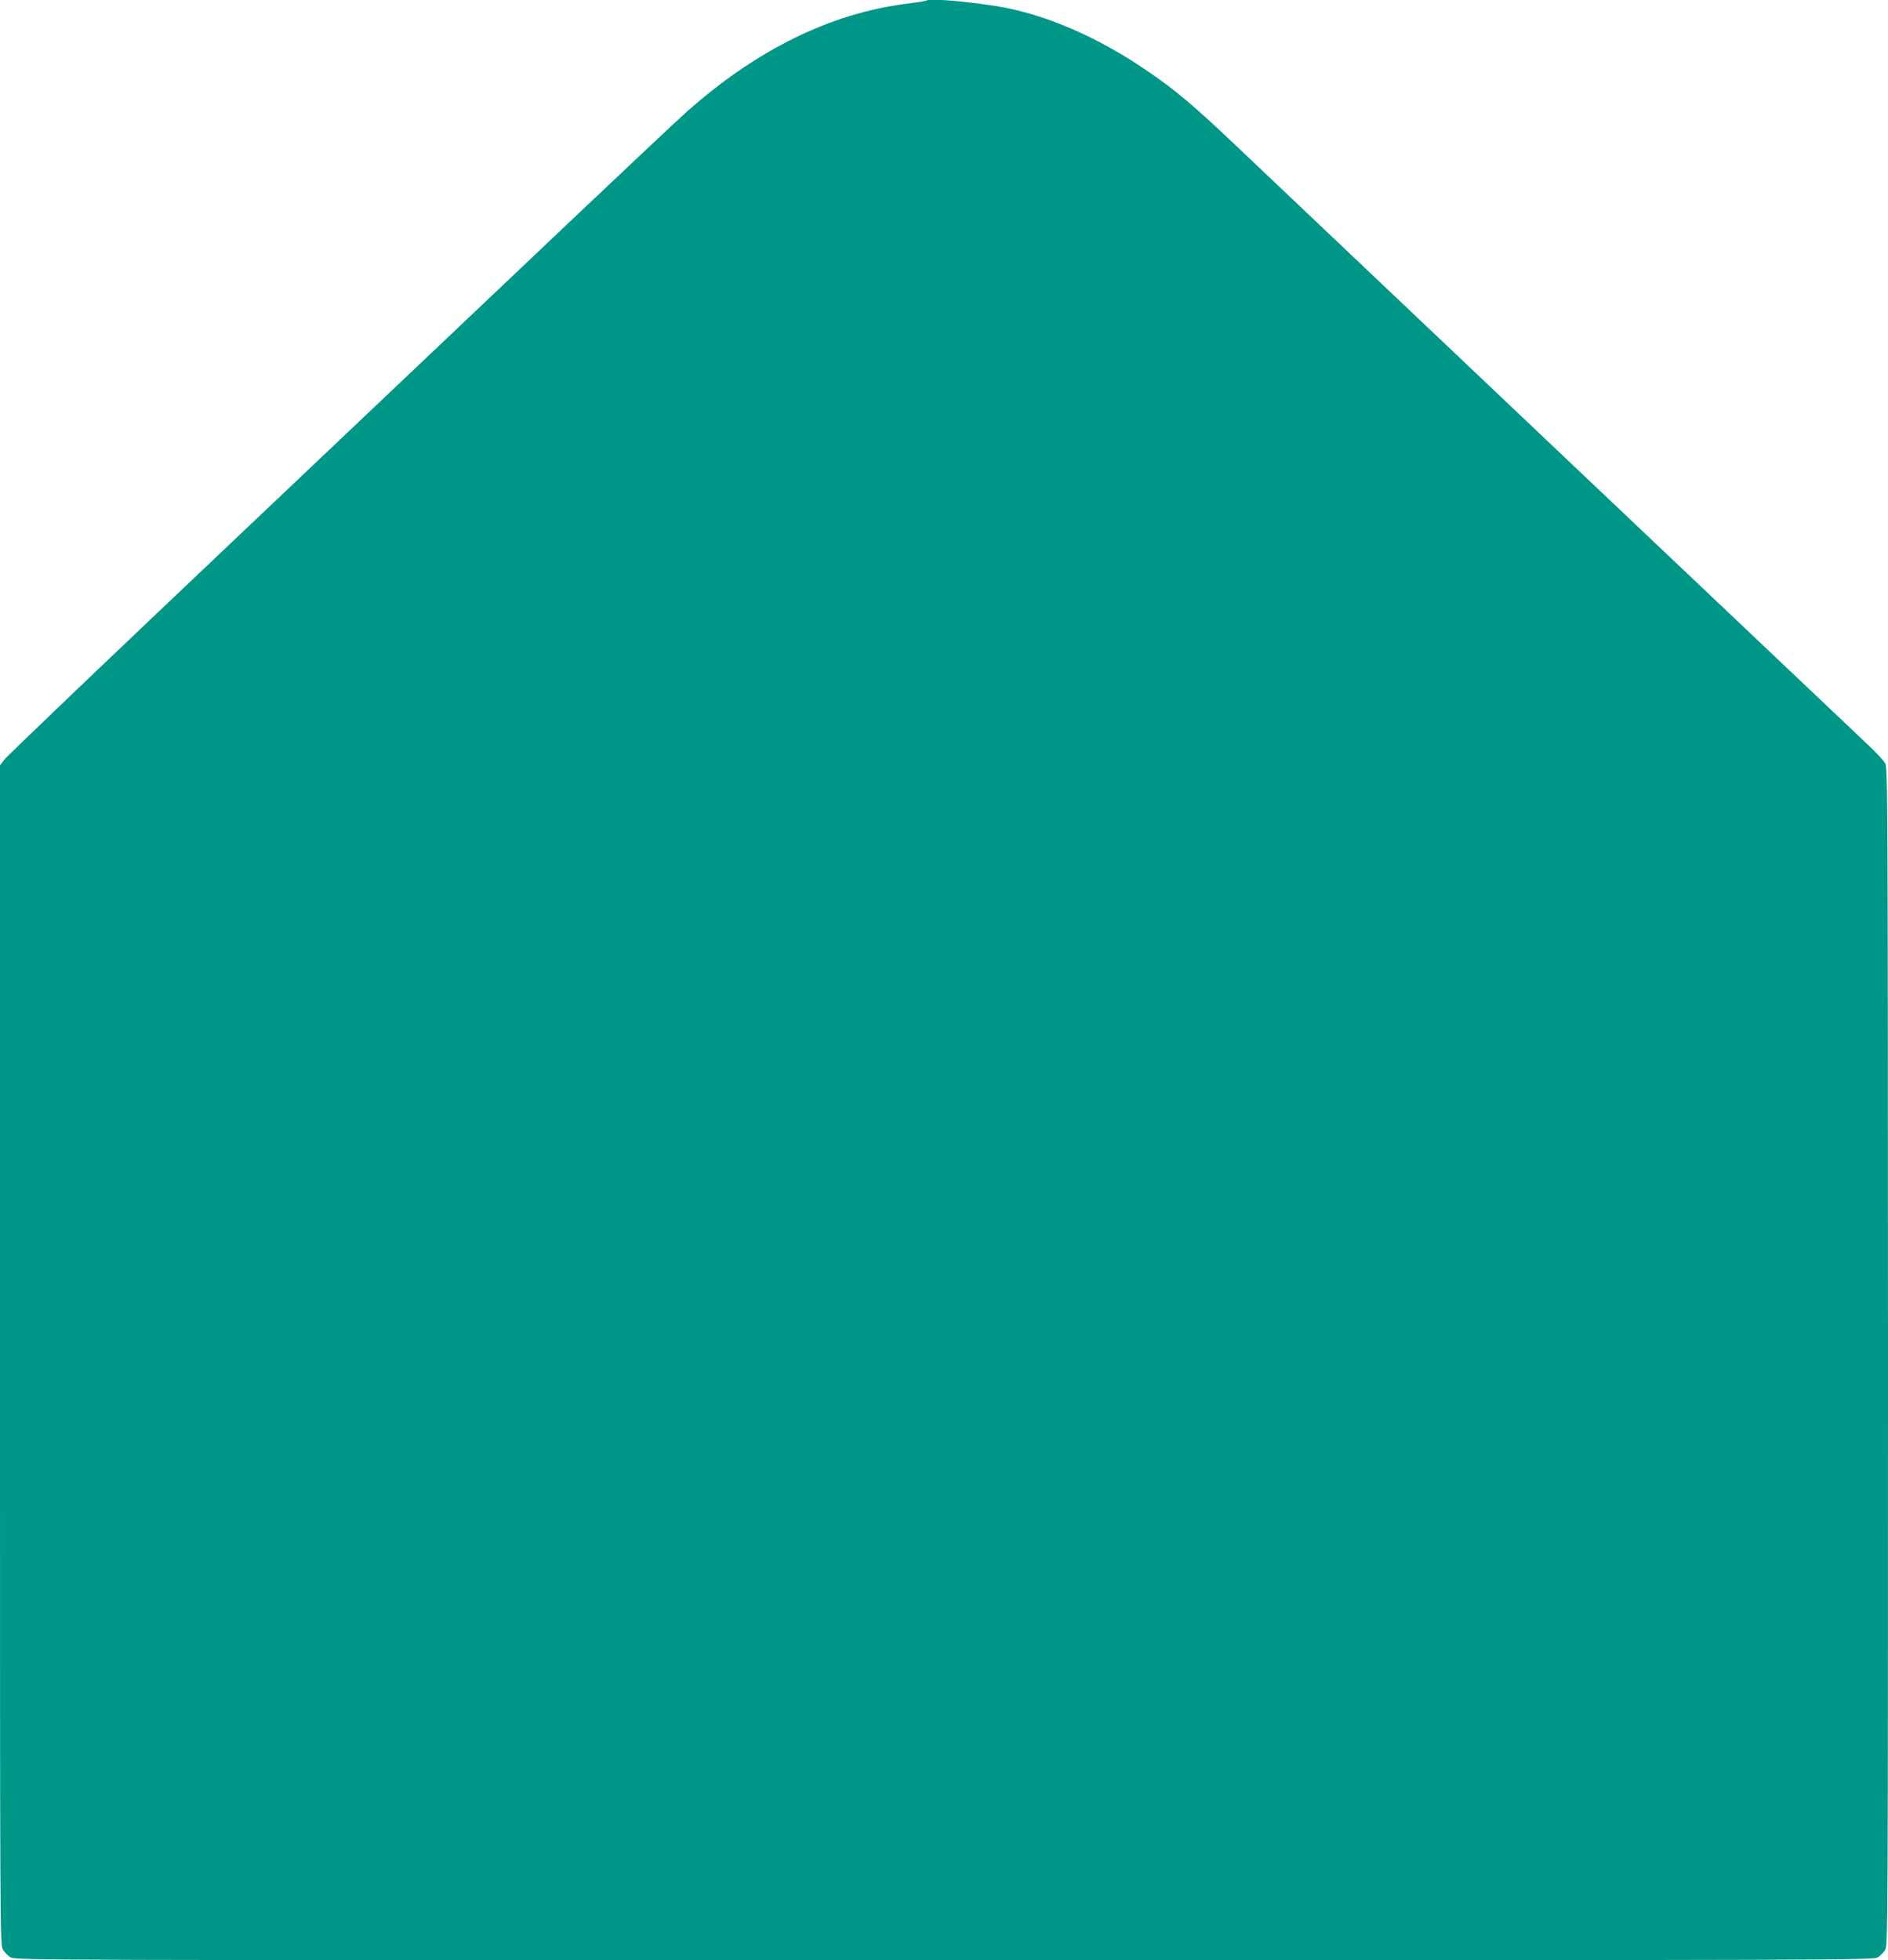 <?xml version="1.0" standalone="no"?>
<!DOCTYPE svg PUBLIC "-//W3C//DTD SVG 20010904//EN"
 "http://www.w3.org/TR/2001/REC-SVG-20010904/DTD/svg10.dtd">
<svg version="1.0" xmlns="http://www.w3.org/2000/svg"
 width="1233pt" height="1280pt" viewBox="0 0 1233 1280"
 preserveAspectRatio="xMidYMid meet">
<g transform="translate(0,1280) scale(0.1,-0.1)"
fill="#009688" stroke="none">
<path d="M6049 12796 c-2 -3 -63 -12 -134 -21 -494 -64 -974 -300 -1429 -704
-61 -54 -404 -377 -763 -717 -359 -341 -1331 -1262 -2161 -2049 -830 -786
-1521 -1446 -1535 -1467 l-27 -36 0 -3851 c0 -3765 0 -3851 19 -3882 10 -17
33 -40 50 -50 31 -19 156 -19 6099 -19 5926 0 6068 1 6096 19 15 10 37 32 47
47 18 28 19 124 19 3874 -1 3607 -2 3847 -18 3875 -9 17 -57 69 -107 116 -49
47 -961 911 -2025 1919 -1064 1009 -2011 1907 -2105 1996 -277 263 -398 366
-590 496 -323 221 -668 368 -977 418 -212 33 -443 52 -459 36z"/>
</g>
</svg>

